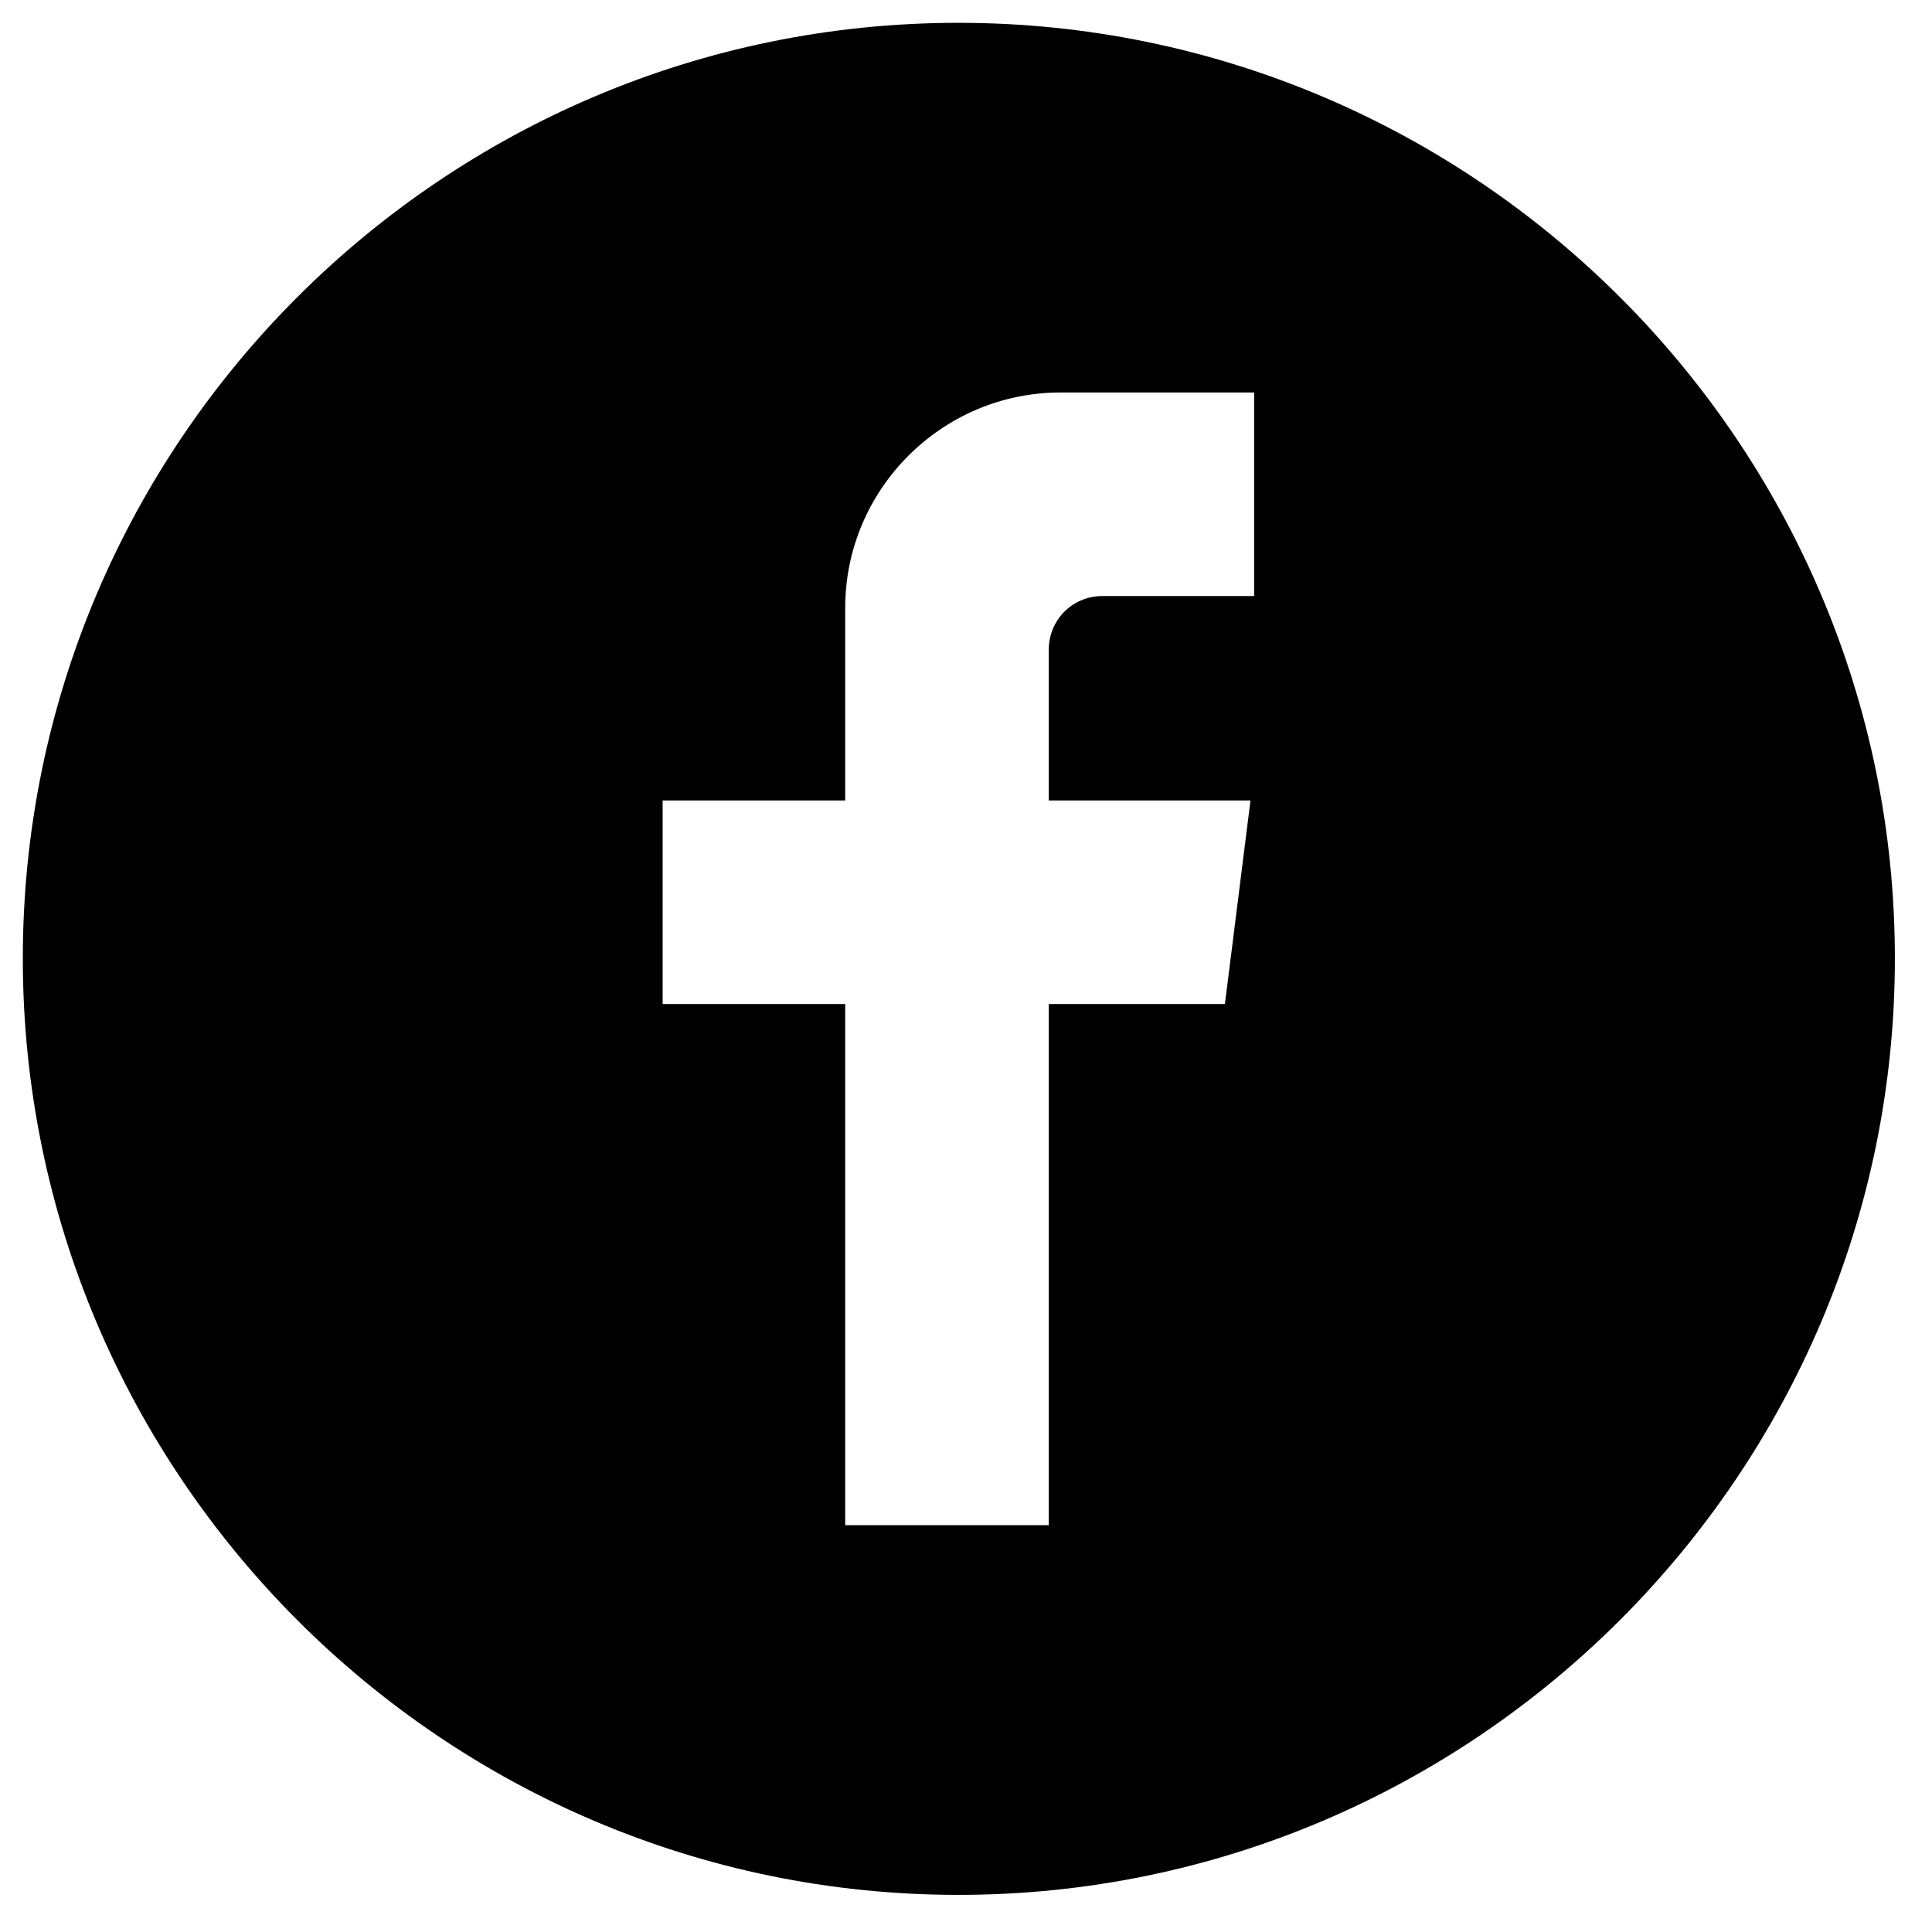 <?xml version="1.0" encoding="UTF-8" standalone="no"?>
<!DOCTYPE svg PUBLIC "-//W3C//DTD SVG 1.1//EN" "http://www.w3.org/Graphics/SVG/1.1/DTD/svg11.dtd">
<svg width="100%" height="100%" viewBox="0 0 80 80" version="1.1" xmlns="http://www.w3.org/2000/svg" xmlns:xlink="http://www.w3.org/1999/xlink" xml:space="preserve" xmlns:serif="http://www.serif.com/" style="fill-rule:evenodd;clip-rule:evenodd;stroke-linejoin:round;stroke-miterlimit:2;">
    <path d="M39.685,78.463C61.039,78.463 78.463,61.039 78.463,39.685C78.463,18.331 61.039,0.945 39.685,0.945C18.331,0.945 0.945,18.331 0.945,39.685C0.945,61.039 18.331,78.463 39.685,78.463ZM43.427,41.575L43.427,63.156L34.998,63.156L34.998,41.575L27.439,41.575L27.439,33.146L34.998,33.146L34.998,25.172C34.998,20.258 39.005,16.252 43.918,16.252L51.931,16.252L51.931,24.68L45.657,24.68C44.409,24.68 43.427,25.663 43.427,26.91L43.427,33.146L51.78,33.146L50.721,41.575L43.427,41.575Z"/>
</svg>
